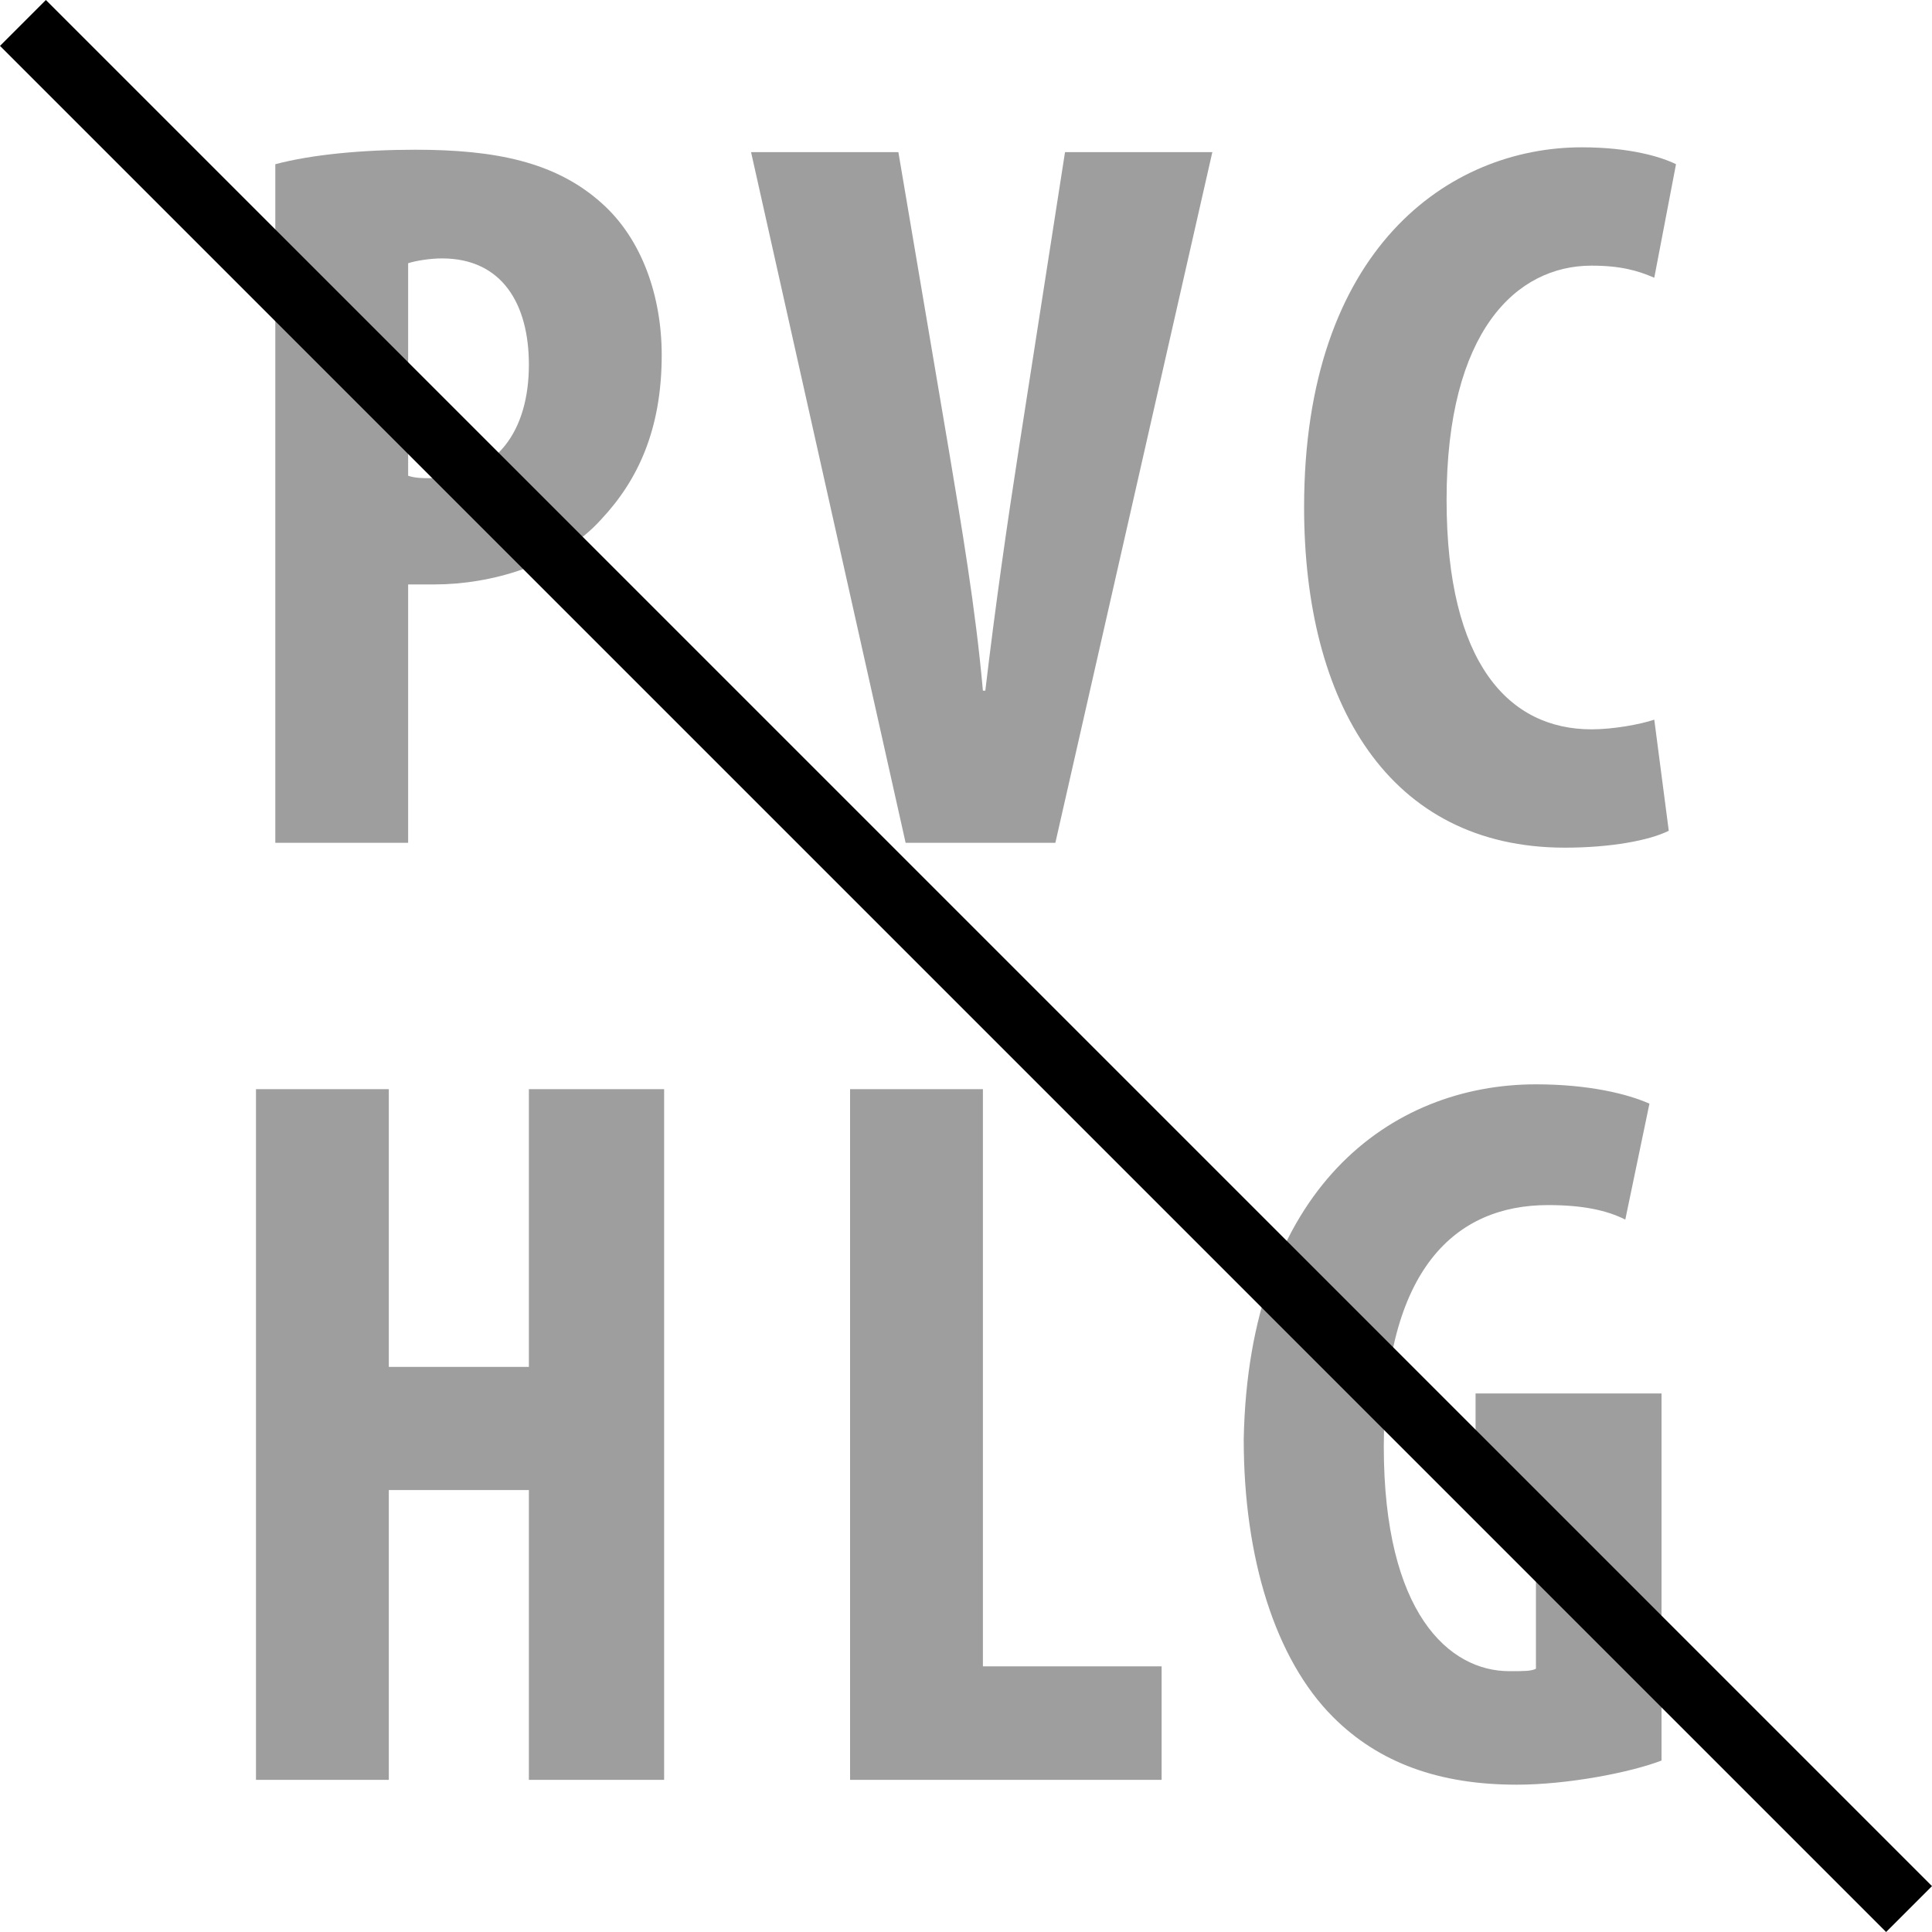 <?xml version="1.0" encoding="UTF-8"?>
<!DOCTYPE svg PUBLIC "-//W3C//DTD SVG 1.1//EN" "http://www.w3.org/Graphics/SVG/1.1/DTD/svg11.dtd">
<!-- Creator: CorelDRAW X7 -->
<svg xmlns="http://www.w3.org/2000/svg" xml:space="preserve" width="8.001mm" height="8.001mm" version="1.1" style="shape-rendering:geometricPrecision; text-rendering:geometricPrecision; image-rendering:optimizeQuality; fill-rule:evenodd; clip-rule:evenodd"
viewBox="0 0 800 800"
 xmlns:xlink="http://www.w3.org/1999/xlink">
 <defs>
  <style type="text/css">
   <![CDATA[
    .fil0 {fill:#9E9E9F;fill-rule:nonzero}
    .fil1 {fill:black;fill-rule:nonzero}
   ]]>
  </style>
 </defs>
 <g id="Ebene_x0020_1">
  <g id="_334620050544">
   <path class="fil0" d="M114 68c15,-4 36,-6 58,-6 33,0 58,5 77,22 17,15 25,39 25,63 0,31 -10,52 -25,68 -17,19 -46,27 -69,27 -4,0 -8,0 -11,0l0 107 -55 0 0 -281zm55 129l0 0c3,1 6,1 9,1 28,0 41,-20 41,-47 0,-25 -11,-44 -36,-44 -5,0 -11,1 -14,2l0 88z"/>
   <path class="fil0" d="M375 349l-64 -286 61 0 21 124c5,30 11,65 14,99l1 0c4,-34 9,-69 14,-101l19 -122 61 0 -65 286 -62 0z"/>
   <path class="fil0" d="M691 344c-8,4 -24,7 -43,7 -73,0 -108,-60 -108,-141 0,-107 60,-149 115,-149 20,0 33,4 39,7l-9 47c-7,-3 -14,-5 -26,-5 -31,0 -60,27 -60,97 0,68 26,95 60,95 9,0 20,-2 26,-4l6 46z"/>
   <polygon class="fil0" points="161,451 161,566 219,566 219,451 275,451 275,737 219,737 219,617 161,617 161,737 106,737 106,451 "/>
   <polygon class="fil0" points="352,451 407,451 407,690 481,690 481,737 352,737 "/>
   <path class="fil0" d="M688 729c-13,5 -39,10 -60,10 -32,0 -57,-9 -76,-28 -24,-24 -37,-66 -37,-115 2,-104 61,-147 121,-147 22,0 38,4 47,8l-10 48c-8,-4 -18,-6 -32,-6 -38,0 -68,26 -68,100 0,69 27,93 52,93 6,0 9,0 11,-1l0 -69 -25 0 0 -45 77 0 0 152z"/>
  </g>
  <g id="_334620048272">
   <polygon class="fil1" points="781,800 0,19 19,0 800,781 "/>
  </g>
 </g>
</svg>
